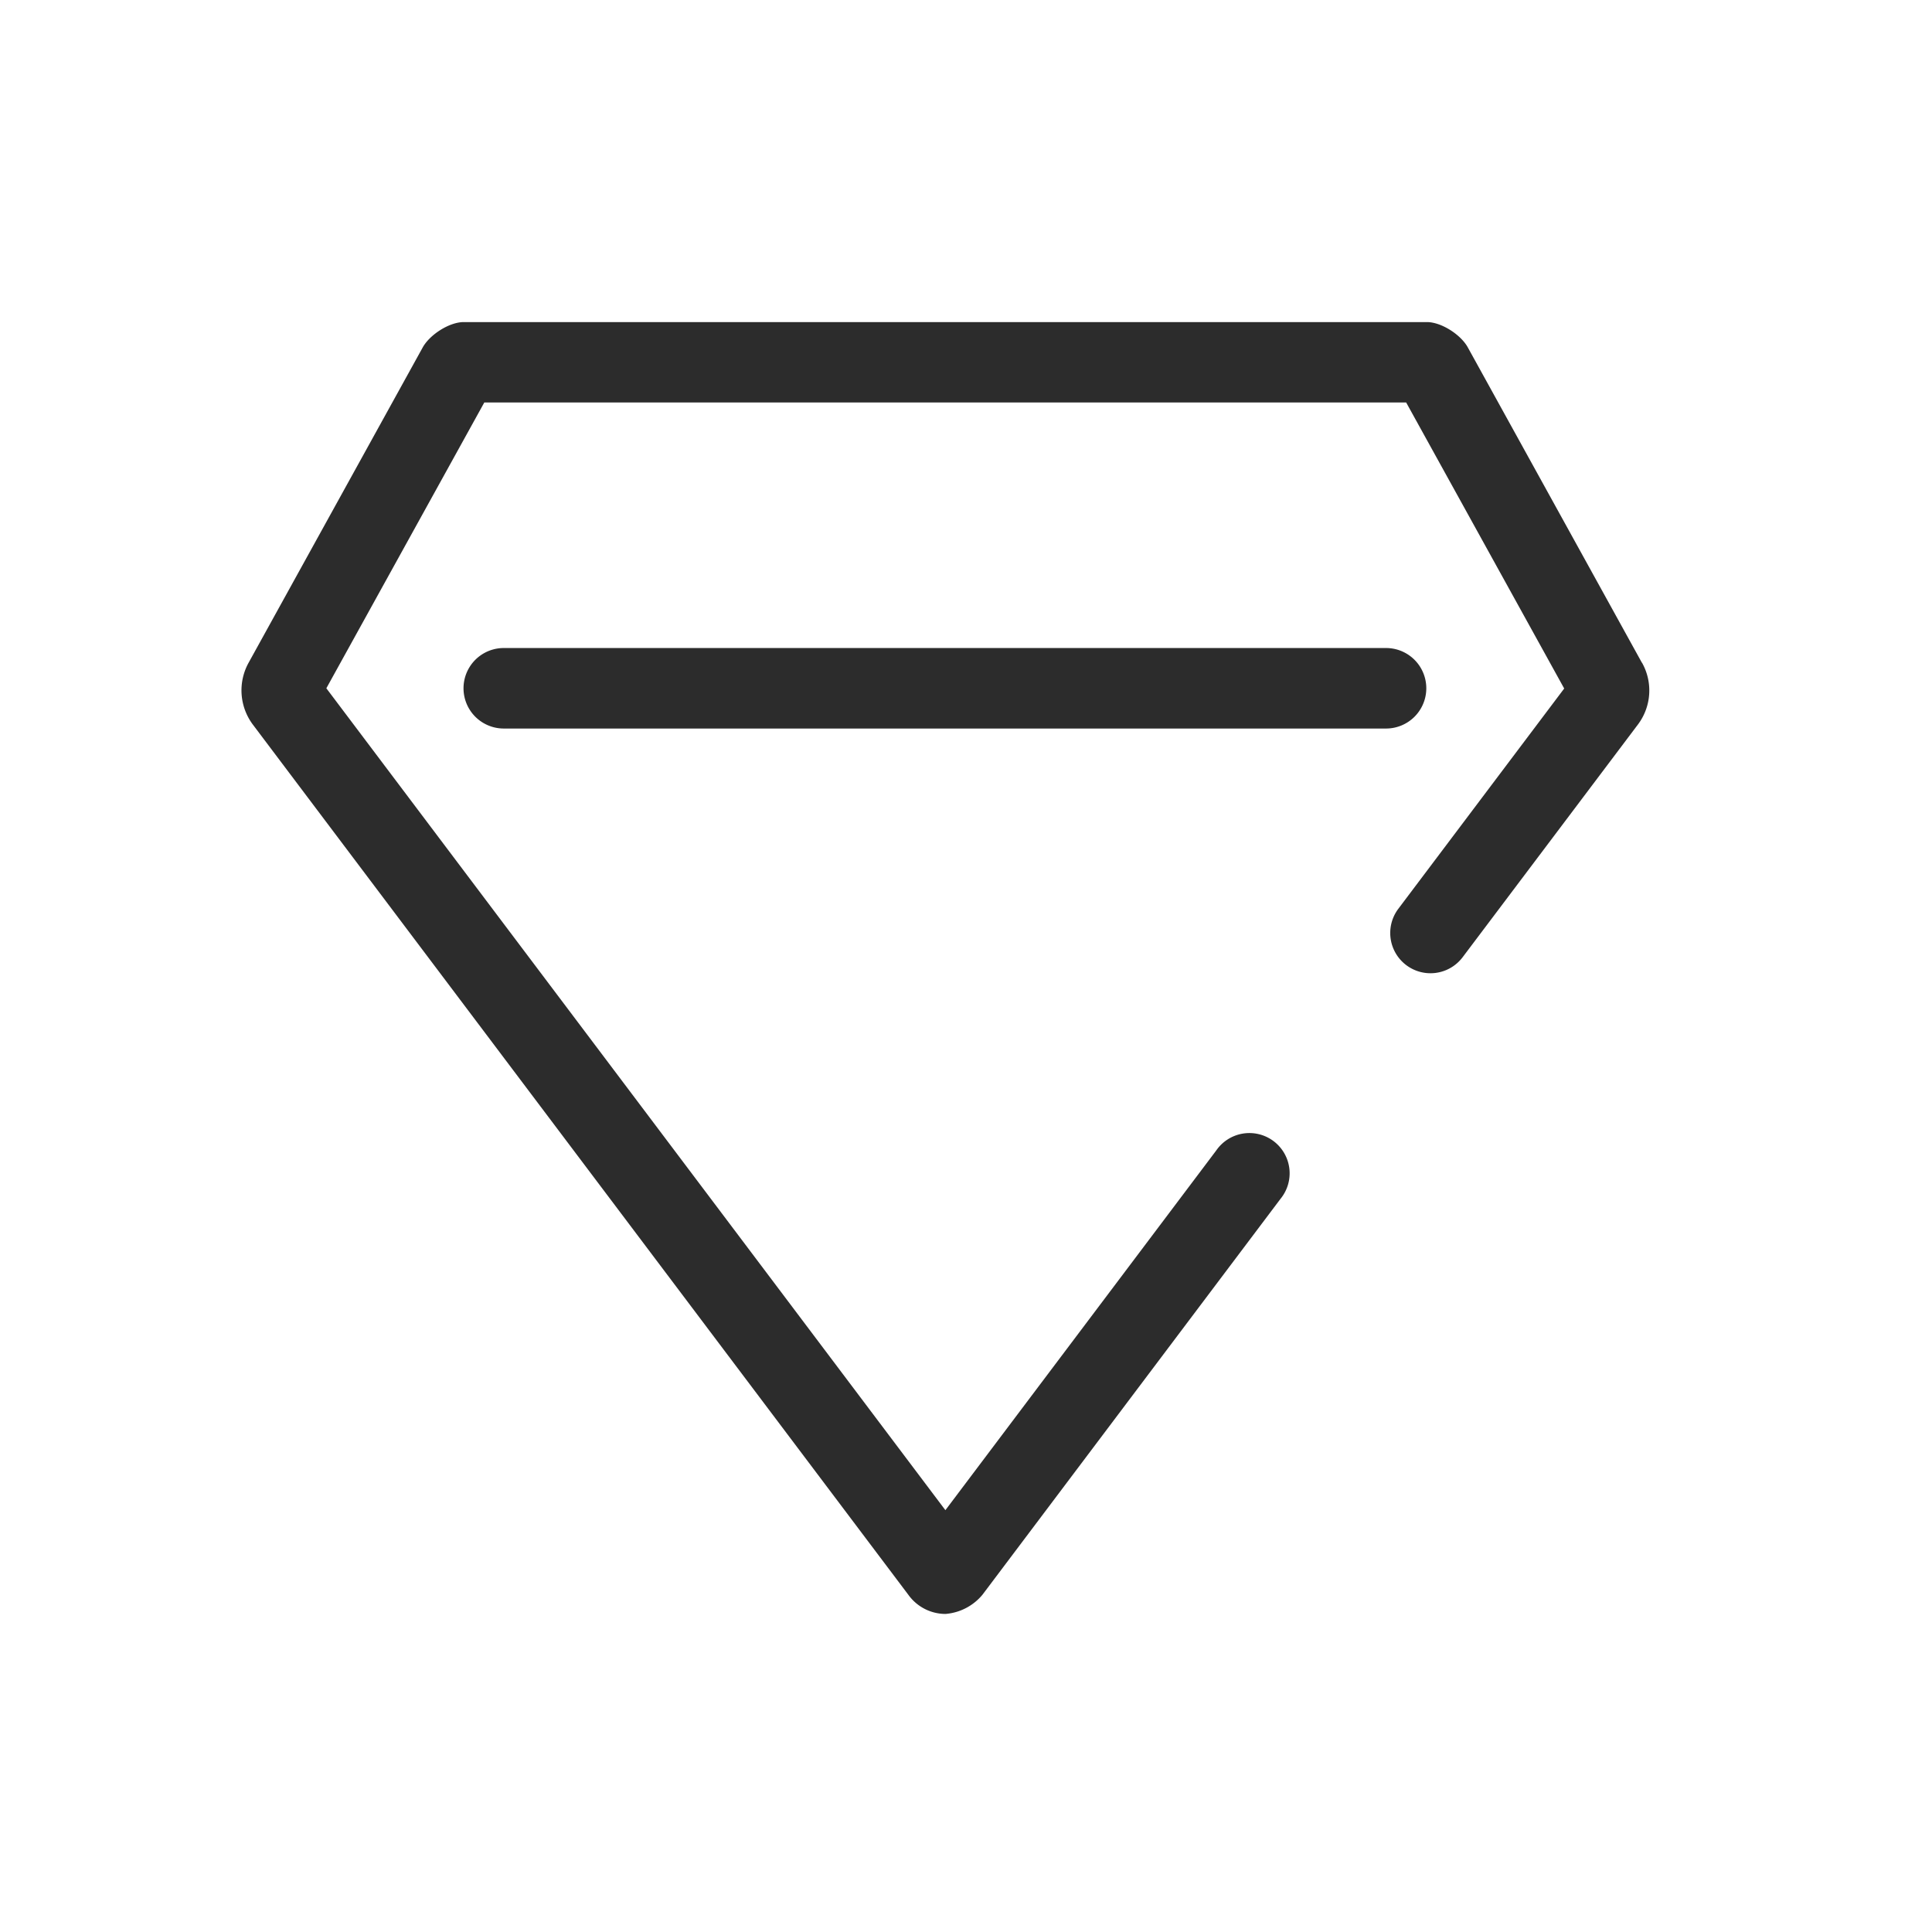 <svg t="1686924149792" class="icon" viewBox="0 0 1024 1024" version="1.1" xmlns="http://www.w3.org/2000/svg" p-id="15476" width="200" height="200"><path d="M870.272 351.317L777.813 183.851c-3.797-6.613-13.909-13.141-21.547-13.141H245.803c-7.68 0-18.005 6.656-21.76 13.44L131.712 351.36a30.293 30.293 0 0 0 2.176 32.512L481.408 845.227a24.32 24.32 0 0 0 19.669 10.197 28.373 28.373 0 0 0 19.627-10.155l158.037-209.92a21.333 21.333 0 1 0-34.091-25.6L501.077 800.427 172.971 364.8l83.712-151.467h488.619l83.755 151.595L741.12 481.707a21.333 21.333 0 1 0 34.133 25.6l93.013-123.477a29.995 29.995 0 0 0 2.048-32.555" fill="#2c2c2c" p-id="15477"></path><path d="M755.968 364.8a21.333 21.333 0 0 0-21.333-21.333H267.008a21.333 21.333 0 0 0 0 42.667h467.627a21.333 21.333 0 0 0 21.333-21.333" fill="#2c2c2c" p-id="15478"></path></svg>